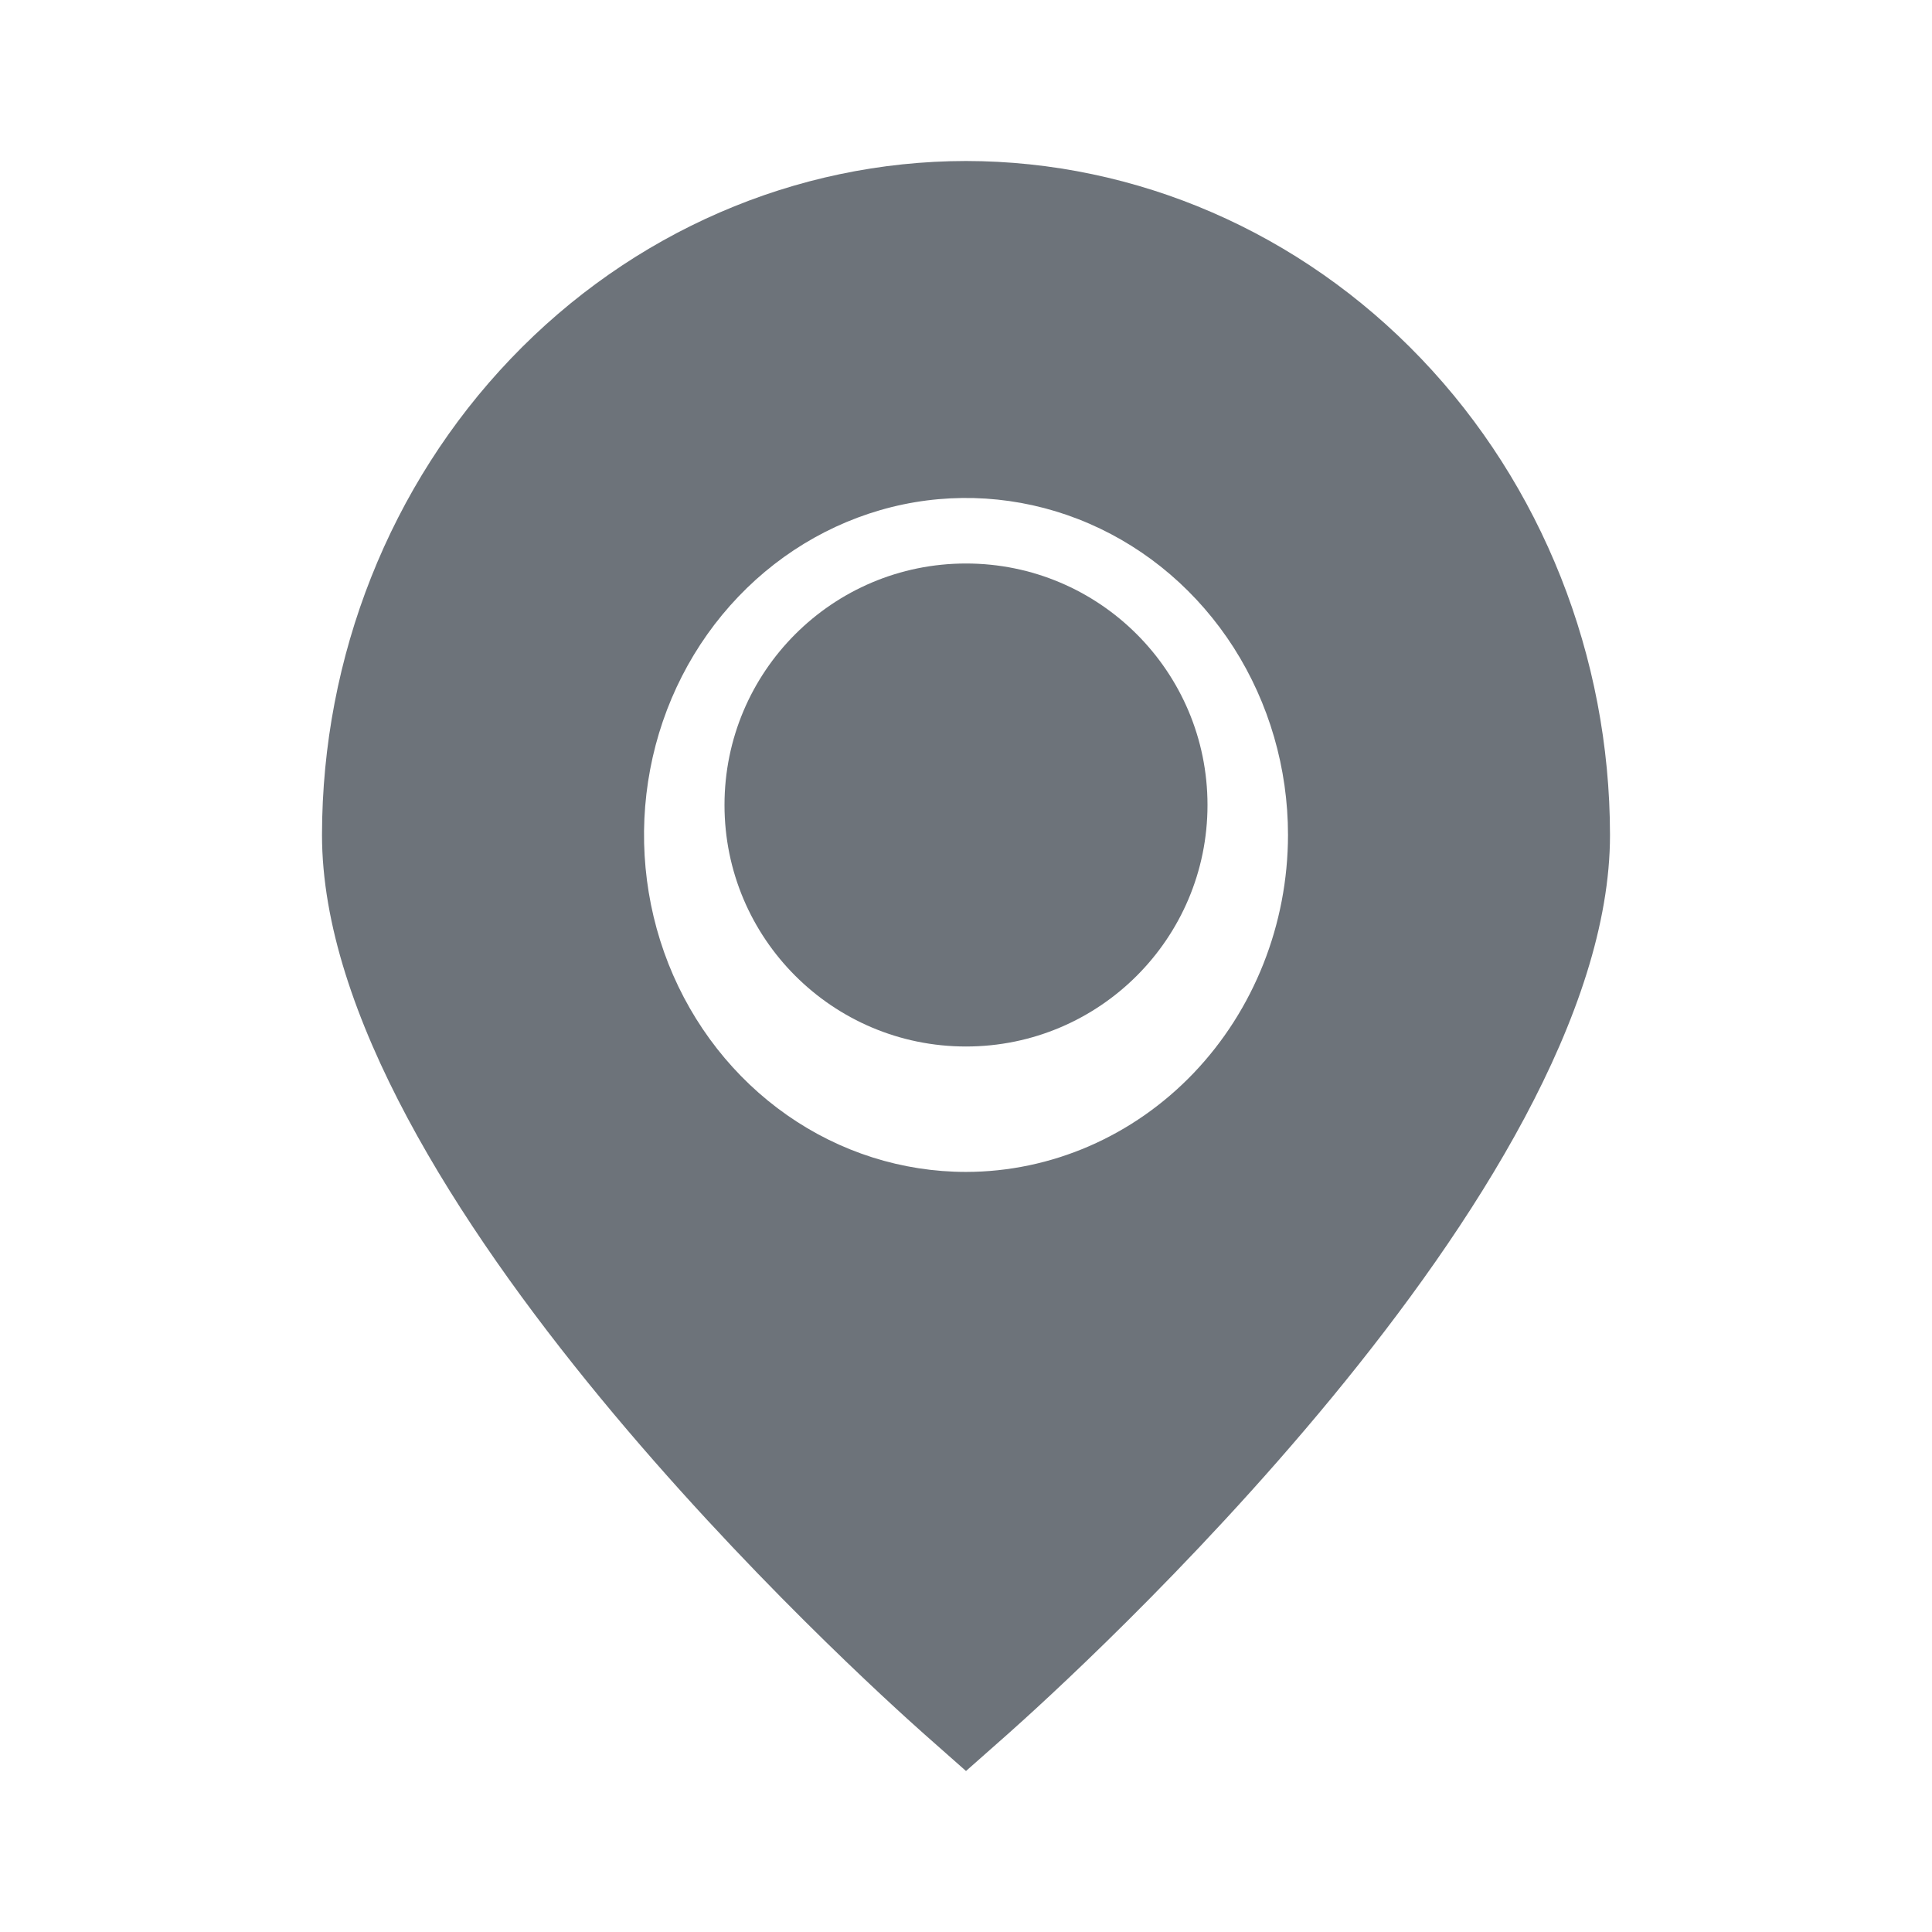 <svg width="24" height="24" viewBox="0 0 24 24" fill="none" xmlns="http://www.w3.org/2000/svg">
<path d="M12 2C9.879 2.002 7.846 2.885 6.346 4.455C4.846 6.024 4.002 8.152 4 10.372C4 14.794 10.72 20.865 11.483 21.543L12 22L12.517 21.543C13.28 20.865 20 14.794 20 10.372C19.998 8.152 19.154 6.024 17.654 4.455C16.154 2.885 14.121 2.002 12 2V2ZM12 14.558C11.209 14.558 10.435 14.313 9.778 13.853C9.12 13.393 8.607 12.739 8.304 11.974C8.002 11.209 7.923 10.367 8.077 9.555C8.231 8.743 8.612 7.998 9.172 7.412C9.731 6.827 10.444 6.428 11.22 6.266C11.996 6.105 12.8 6.188 13.531 6.505C14.262 6.822 14.886 7.358 15.326 8.046C15.765 8.735 16 9.544 16 10.372C15.999 11.482 15.577 12.546 14.827 13.331C14.077 14.115 13.06 14.557 12 14.558Z" fill="#6D737A"/>
<path d="M12 13C13.657 13 15 11.657 15 10C15 8.343 13.657 7 12 7C10.343 7 9 8.343 9 10C9 11.657 10.343 13 12 13Z" fill="#6D737A"/>
</svg>
